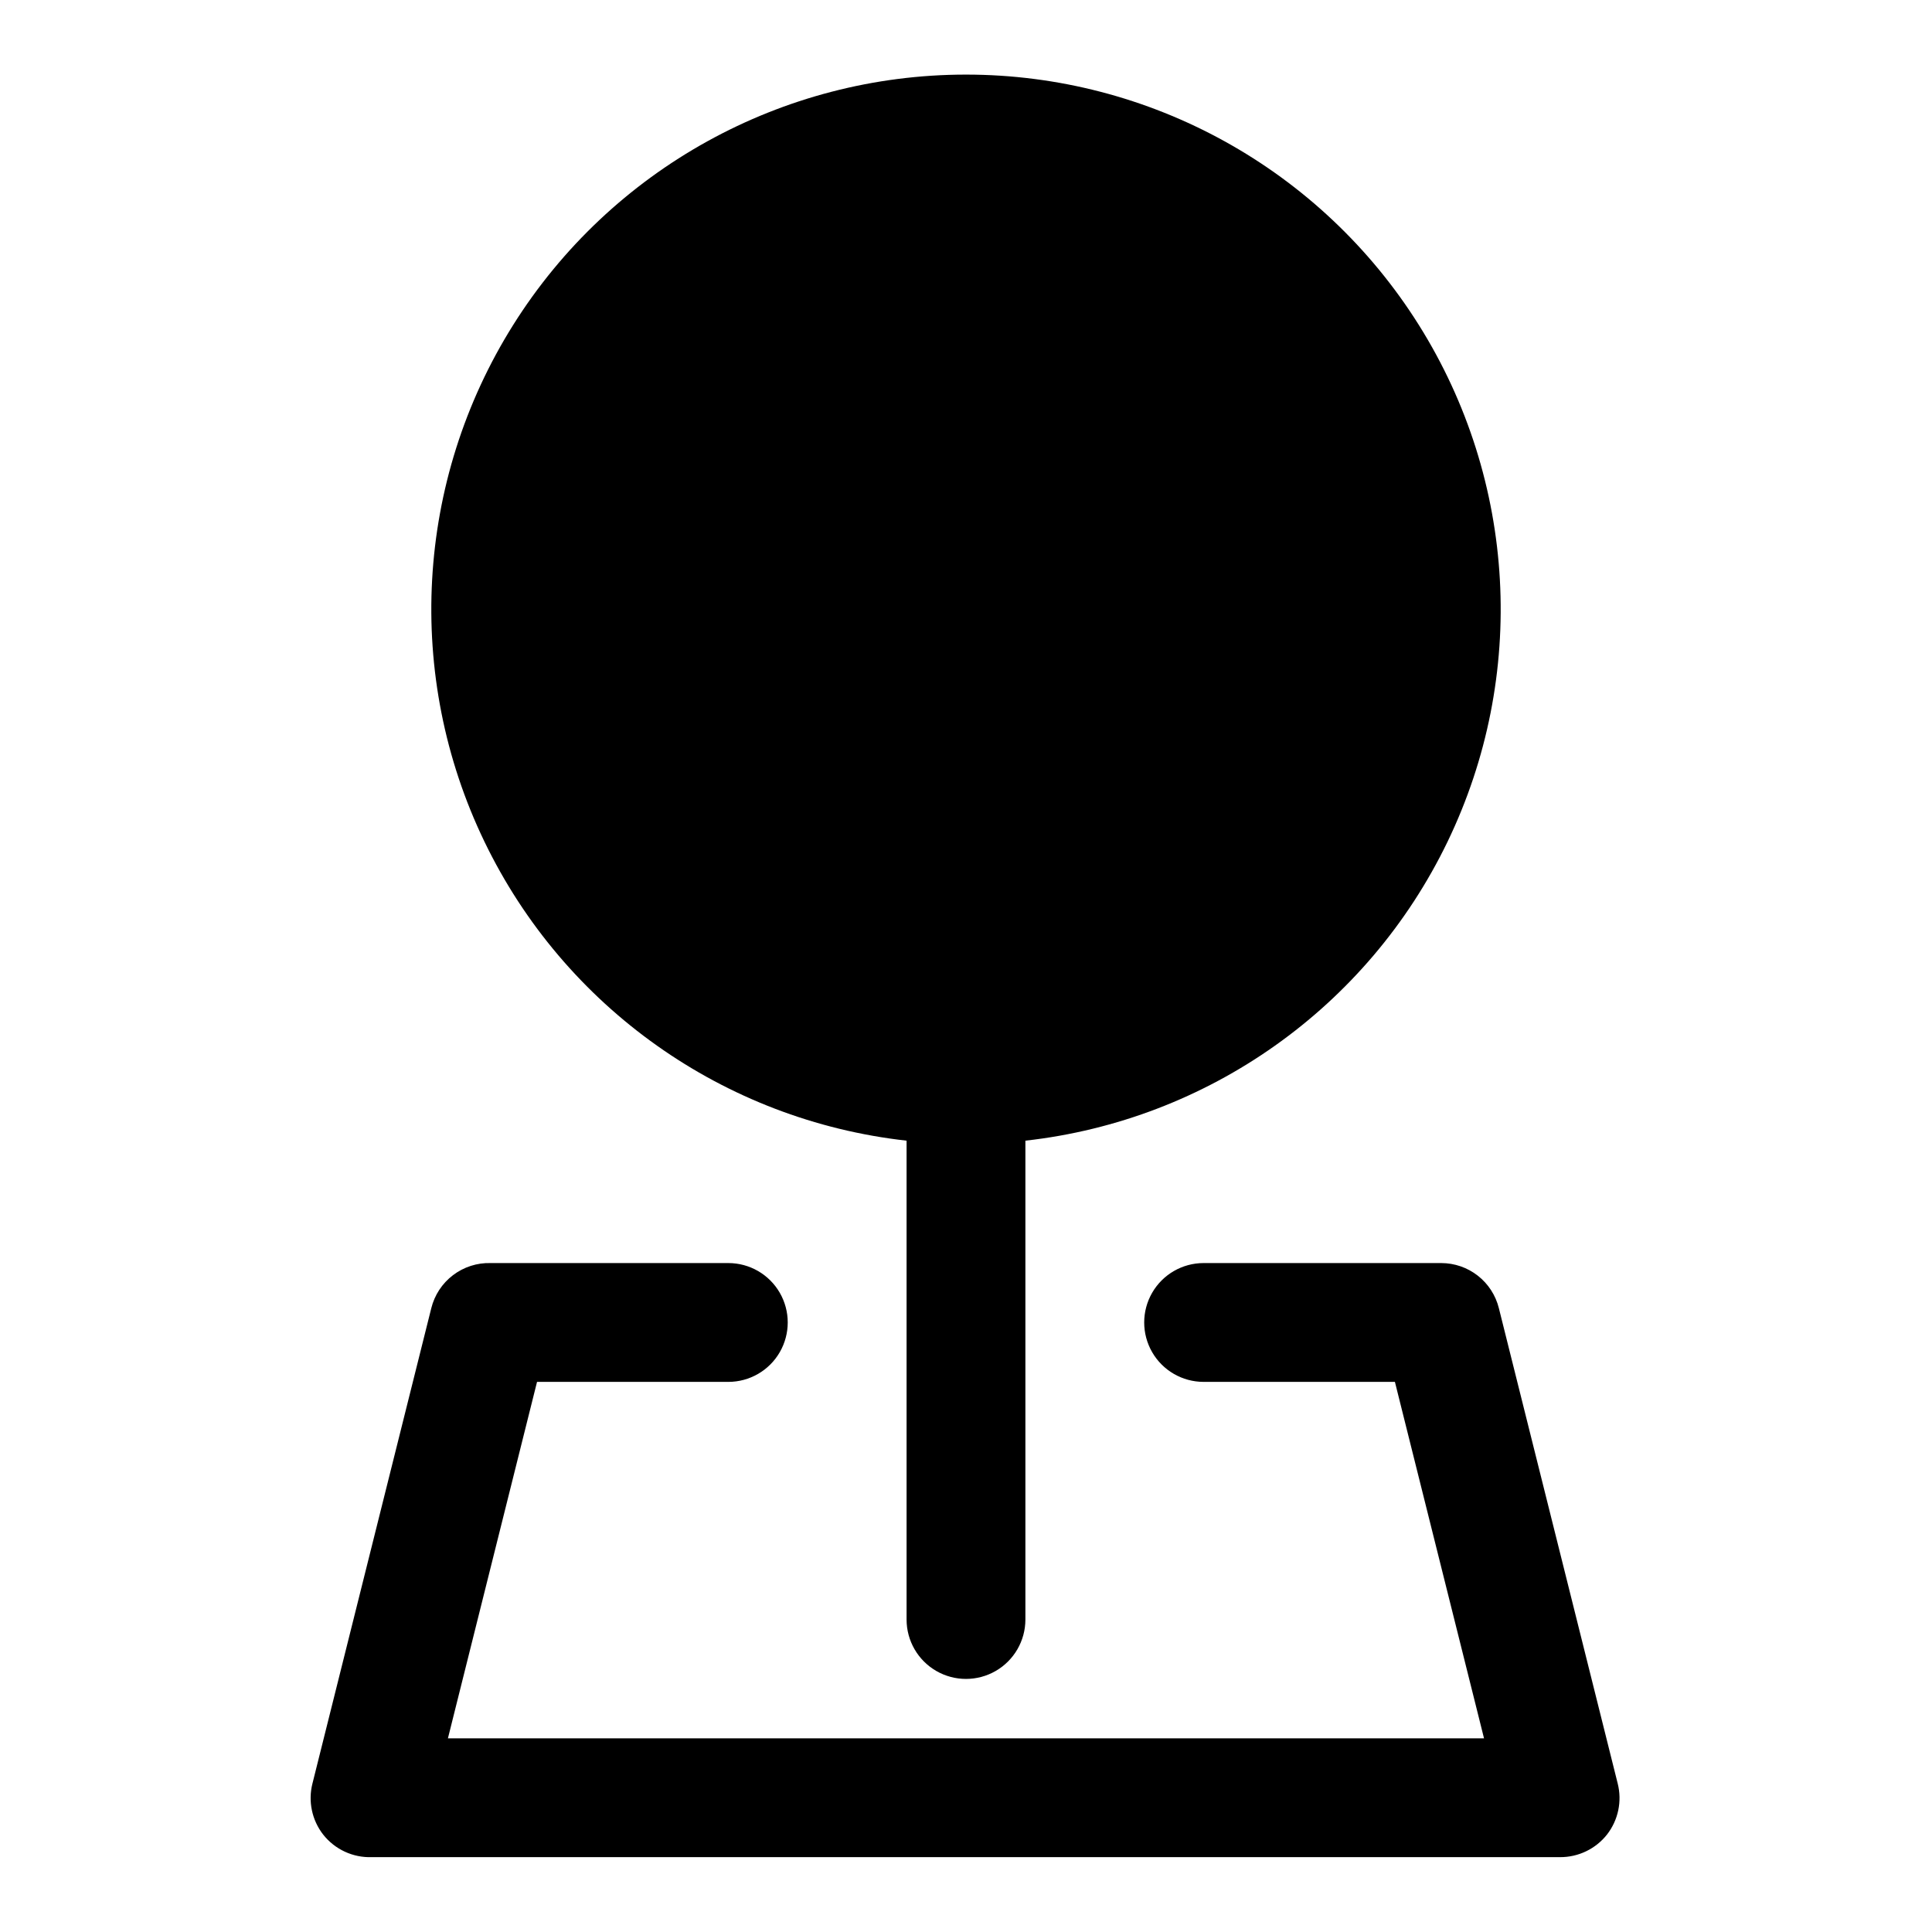 <?xml version="1.0" encoding="UTF-8"?>
<!-- Uploaded to: ICON Repo, www.iconrepo.com, Generator: ICON Repo Mixer Tools -->
<svg fill="#000000" width="800px" height="800px" version="1.1" viewBox="144 144 512 512" xmlns="http://www.w3.org/2000/svg">
 <path d="m415.74 446.29v126.9c0 5.625-3 10.82-7.871 13.633s-10.875 2.812-15.746 0-7.871-8.008-7.871-13.633v-126.9c-48.445-5.414-90.707-35.355-111.88-79.266-21.18-43.91-18.297-95.621 7.629-136.91 25.922-41.285 71.25-66.344 120-66.344 48.746 0 94.074 25.059 120 66.344 25.926 41.285 28.809 92.996 7.633 136.91-21.18 43.91-63.438 73.852-111.89 79.266zm154.13 183.89c2.984-3.832 4.031-8.832 2.836-13.539l-31.488-125.95c-0.844-3.414-2.805-6.445-5.574-8.613-2.766-2.168-6.18-3.348-9.699-3.352h-62.973c-5.625 0-10.824 3-13.637 7.871s-2.812 10.875 0 15.746c2.812 4.871 8.012 7.871 13.637 7.871h50.695l23.617 94.465h-274.58l23.617-94.465h50.695c5.625 0 10.82-3 13.633-7.871 2.812-4.871 2.812-10.875 0-15.746s-8.008-7.871-13.633-7.871h-62.977c-3.598-0.105-7.121 1.027-9.984 3.203-2.867 2.176-4.898 5.269-5.762 8.762l-31.488 125.95c-1.195 4.707-0.148 9.707 2.836 13.539 3.106 3.938 7.898 6.16 12.91 5.984h314.88c4.848 0.023 9.434-2.18 12.438-5.984z"/>
</svg>